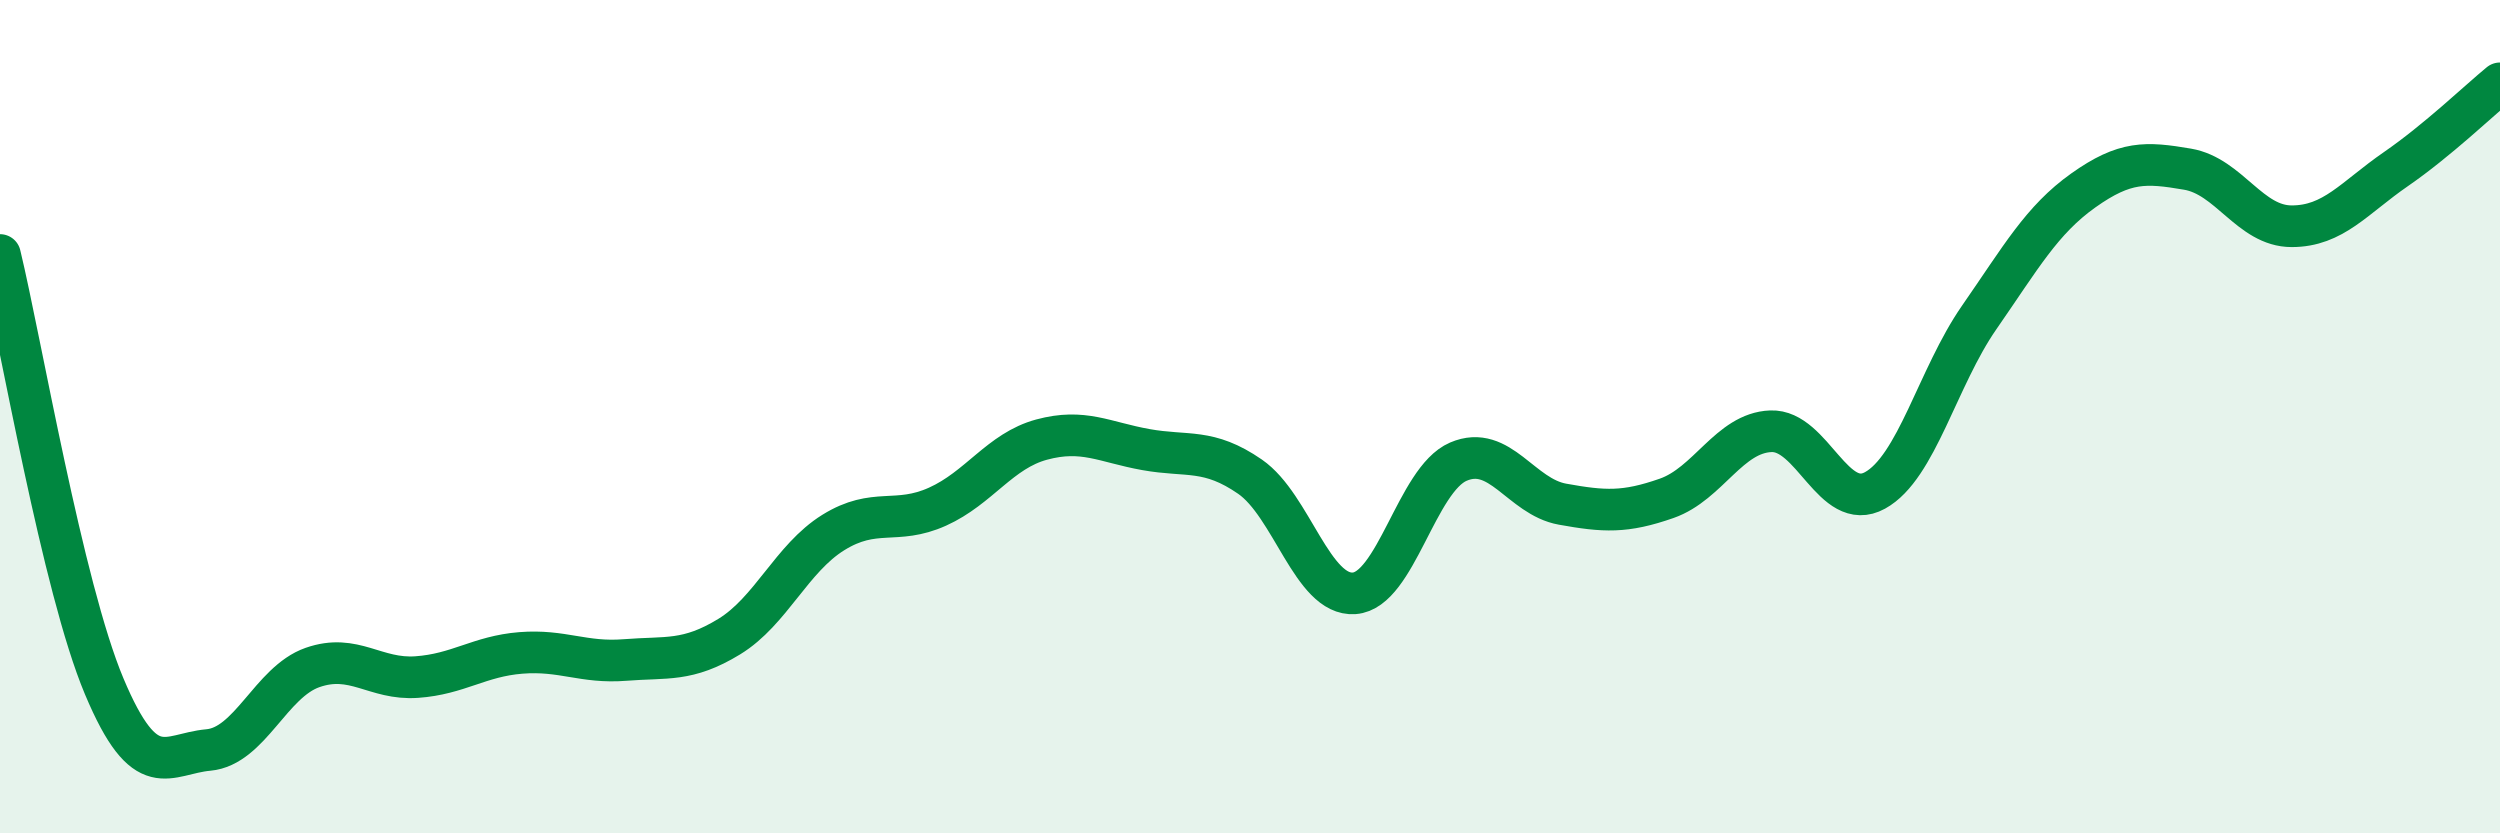 
    <svg width="60" height="20" viewBox="0 0 60 20" xmlns="http://www.w3.org/2000/svg">
      <path
        d="M 0,6.12 C 0.5,8.19 1.5,14.09 2.5,16.47 C 3.5,18.85 4,18.09 5,18 C 6,17.91 6.5,16.37 7.5,16.02 C 8.5,15.67 9,16.32 10,16.25 C 11,16.18 11.5,15.75 12.5,15.67 C 13.5,15.59 14,15.92 15,15.84 C 16,15.76 16.5,15.89 17.5,15.28 C 18.5,14.67 19,13.4 20,12.78 C 21,12.16 21.5,12.61 22.5,12.16 C 23.5,11.71 24,10.82 25,10.55 C 26,10.28 26.5,10.61 27.5,10.79 C 28.5,10.97 29,10.75 30,11.44 C 31,12.13 31.5,14.31 32.5,14.24 C 33.5,14.17 34,11.51 35,11.08 C 36,10.65 36.5,11.92 37.5,12.1 C 38.5,12.28 39,12.31 40,11.96 C 41,11.61 41.5,10.39 42.5,10.35 C 43.5,10.31 44,12.32 45,11.77 C 46,11.22 46.5,9.06 47.5,7.62 C 48.5,6.18 49,5.28 50,4.57 C 51,3.86 51.5,3.89 52.5,4.06 C 53.5,4.23 54,5.43 55,5.43 C 56,5.43 56.5,4.75 57.5,4.06 C 58.5,3.37 59.5,2.41 60,2L60 20L0 20Z"
        fill="#008740"
        opacity="0.1"
        stroke-linecap="round"
        stroke-linejoin="round"
      />
      <path
        d="M 0,6.12 C 0.5,8.19 1.5,14.09 2.5,16.47 C 3.5,18.85 4,18.09 5,18 C 6,17.91 6.5,16.37 7.5,16.02 C 8.5,15.67 9,16.32 10,16.25 C 11,16.18 11.5,15.75 12.5,15.67 C 13.5,15.59 14,15.92 15,15.84 C 16,15.76 16.5,15.89 17.5,15.28 C 18.5,14.67 19,13.4 20,12.78 C 21,12.16 21.5,12.61 22.5,12.16 C 23.5,11.71 24,10.82 25,10.55 C 26,10.28 26.5,10.61 27.5,10.79 C 28.5,10.97 29,10.75 30,11.44 C 31,12.13 31.5,14.31 32.5,14.24 C 33.5,14.17 34,11.51 35,11.08 C 36,10.65 36.5,11.92 37.5,12.1 C 38.5,12.28 39,12.31 40,11.96 C 41,11.61 41.5,10.39 42.5,10.35 C 43.5,10.31 44,12.32 45,11.77 C 46,11.22 46.5,9.06 47.5,7.62 C 48.5,6.18 49,5.28 50,4.57 C 51,3.86 51.5,3.89 52.5,4.06 C 53.5,4.23 54,5.43 55,5.43 C 56,5.43 56.5,4.75 57.5,4.06 C 58.5,3.37 59.5,2.41 60,2"
        stroke="#008740"
        stroke-width="1"
        fill="none"
        stroke-linecap="round"
        stroke-linejoin="round"
      />
    </svg>
  
